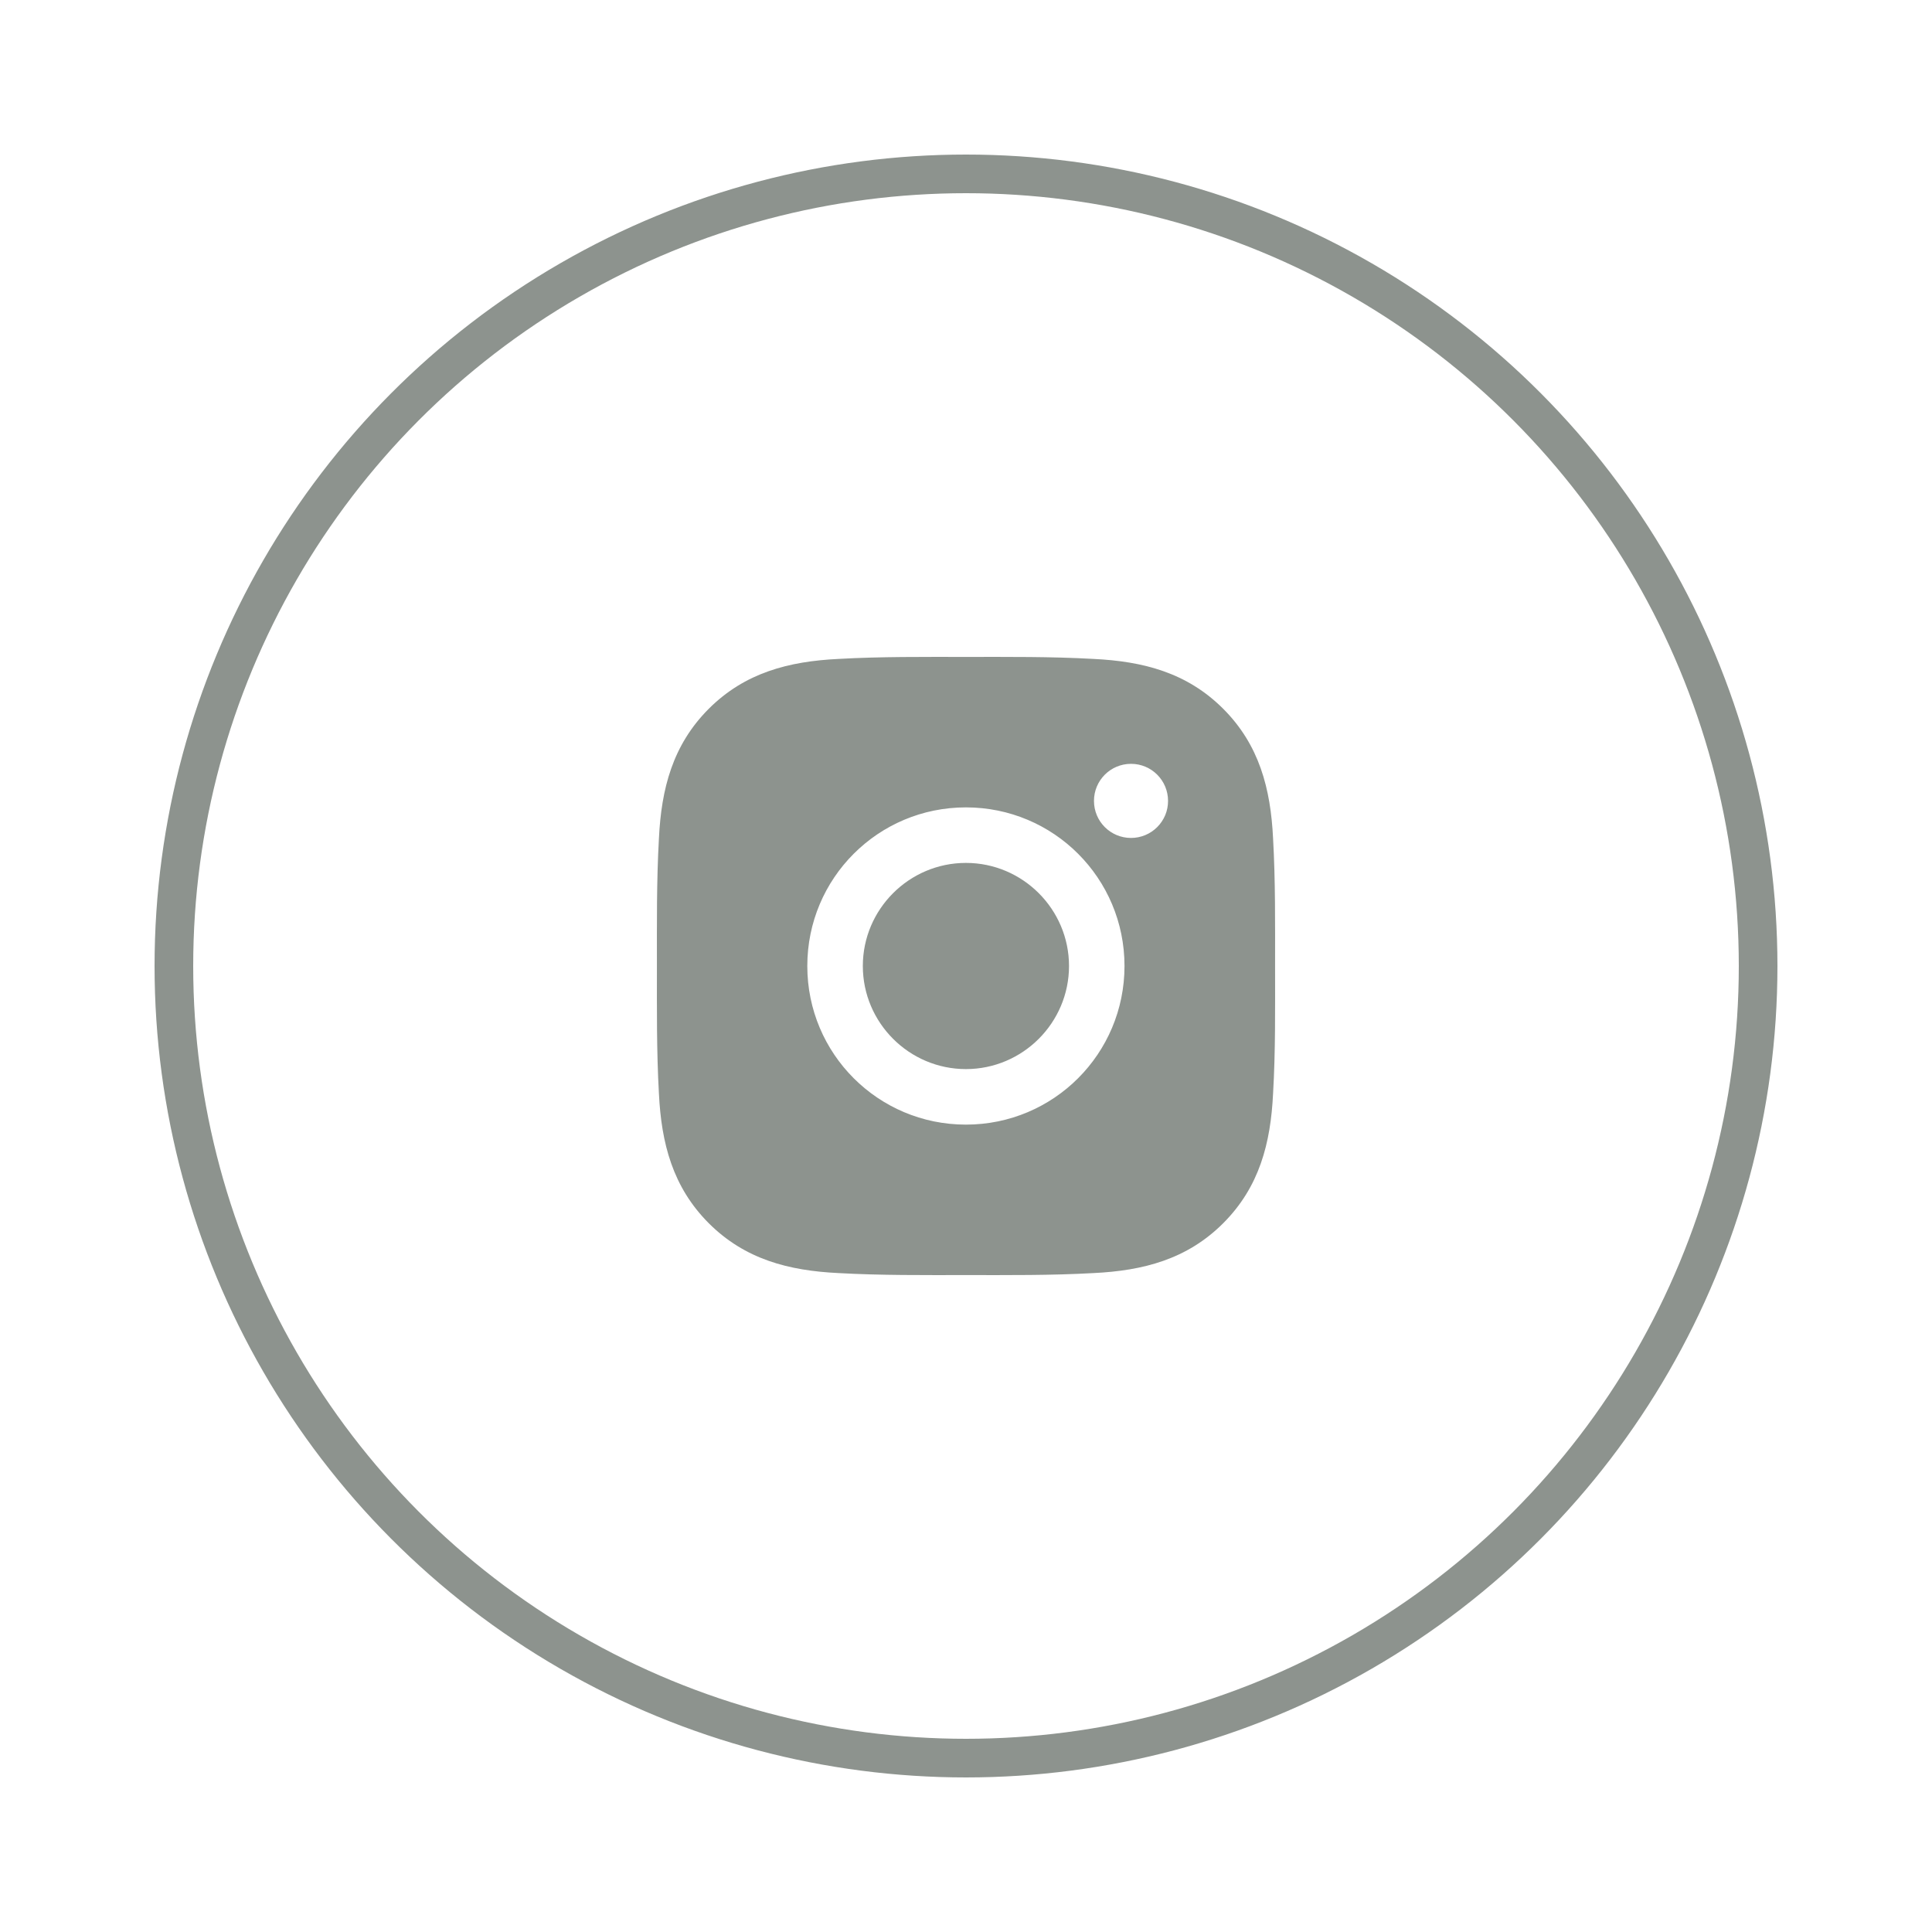 <svg width="50" height="50" viewBox="0 0 50 50" fill="none" xmlns="http://www.w3.org/2000/svg">
<circle cx="25" cy="25" r="20.5" stroke="#8D938E"/>
<path d="M24.998 22.332C23.529 22.332 22.33 23.531 22.33 25C22.33 26.469 23.529 27.668 24.998 27.668C26.467 27.668 27.666 26.469 27.666 25C27.666 23.531 26.467 22.332 24.998 22.332ZM32.999 25C32.999 23.895 33.009 22.8 32.947 21.698C32.885 20.417 32.593 19.28 31.656 18.343C30.718 17.405 29.583 17.115 28.302 17.053C27.197 16.991 26.103 17.001 25 17.001C23.895 17.001 22.8 16.991 21.698 17.053C20.417 17.115 19.28 17.407 18.343 18.343C17.405 19.282 17.115 20.417 17.053 21.698C16.991 22.802 17.001 23.897 17.001 25C17.001 26.103 16.991 27.2 17.053 28.302C17.115 29.583 17.407 30.72 18.343 31.657C19.282 32.595 20.417 32.885 21.698 32.947C22.802 33.009 23.897 32.999 25 32.999C26.105 32.999 27.199 33.009 28.302 32.947C29.583 32.885 30.72 32.593 31.656 31.657C32.595 30.718 32.885 29.583 32.947 28.302C33.011 27.2 32.999 26.105 32.999 25V25ZM24.998 29.105C22.726 29.105 20.893 27.271 20.893 25C20.893 22.729 22.726 20.895 24.998 20.895C27.269 20.895 29.102 22.729 29.102 25C29.102 27.271 27.269 29.105 24.998 29.105ZM29.271 21.686C28.74 21.686 28.312 21.258 28.312 20.727C28.312 20.197 28.74 19.768 29.271 19.768C29.801 19.768 30.229 20.197 30.229 20.727C30.229 20.853 30.205 20.978 30.157 21.094C30.108 21.21 30.038 21.316 29.949 21.405C29.86 21.494 29.754 21.565 29.638 21.613C29.521 21.661 29.397 21.686 29.271 21.686V21.686Z" fill="#8D938E"/>
</svg>
